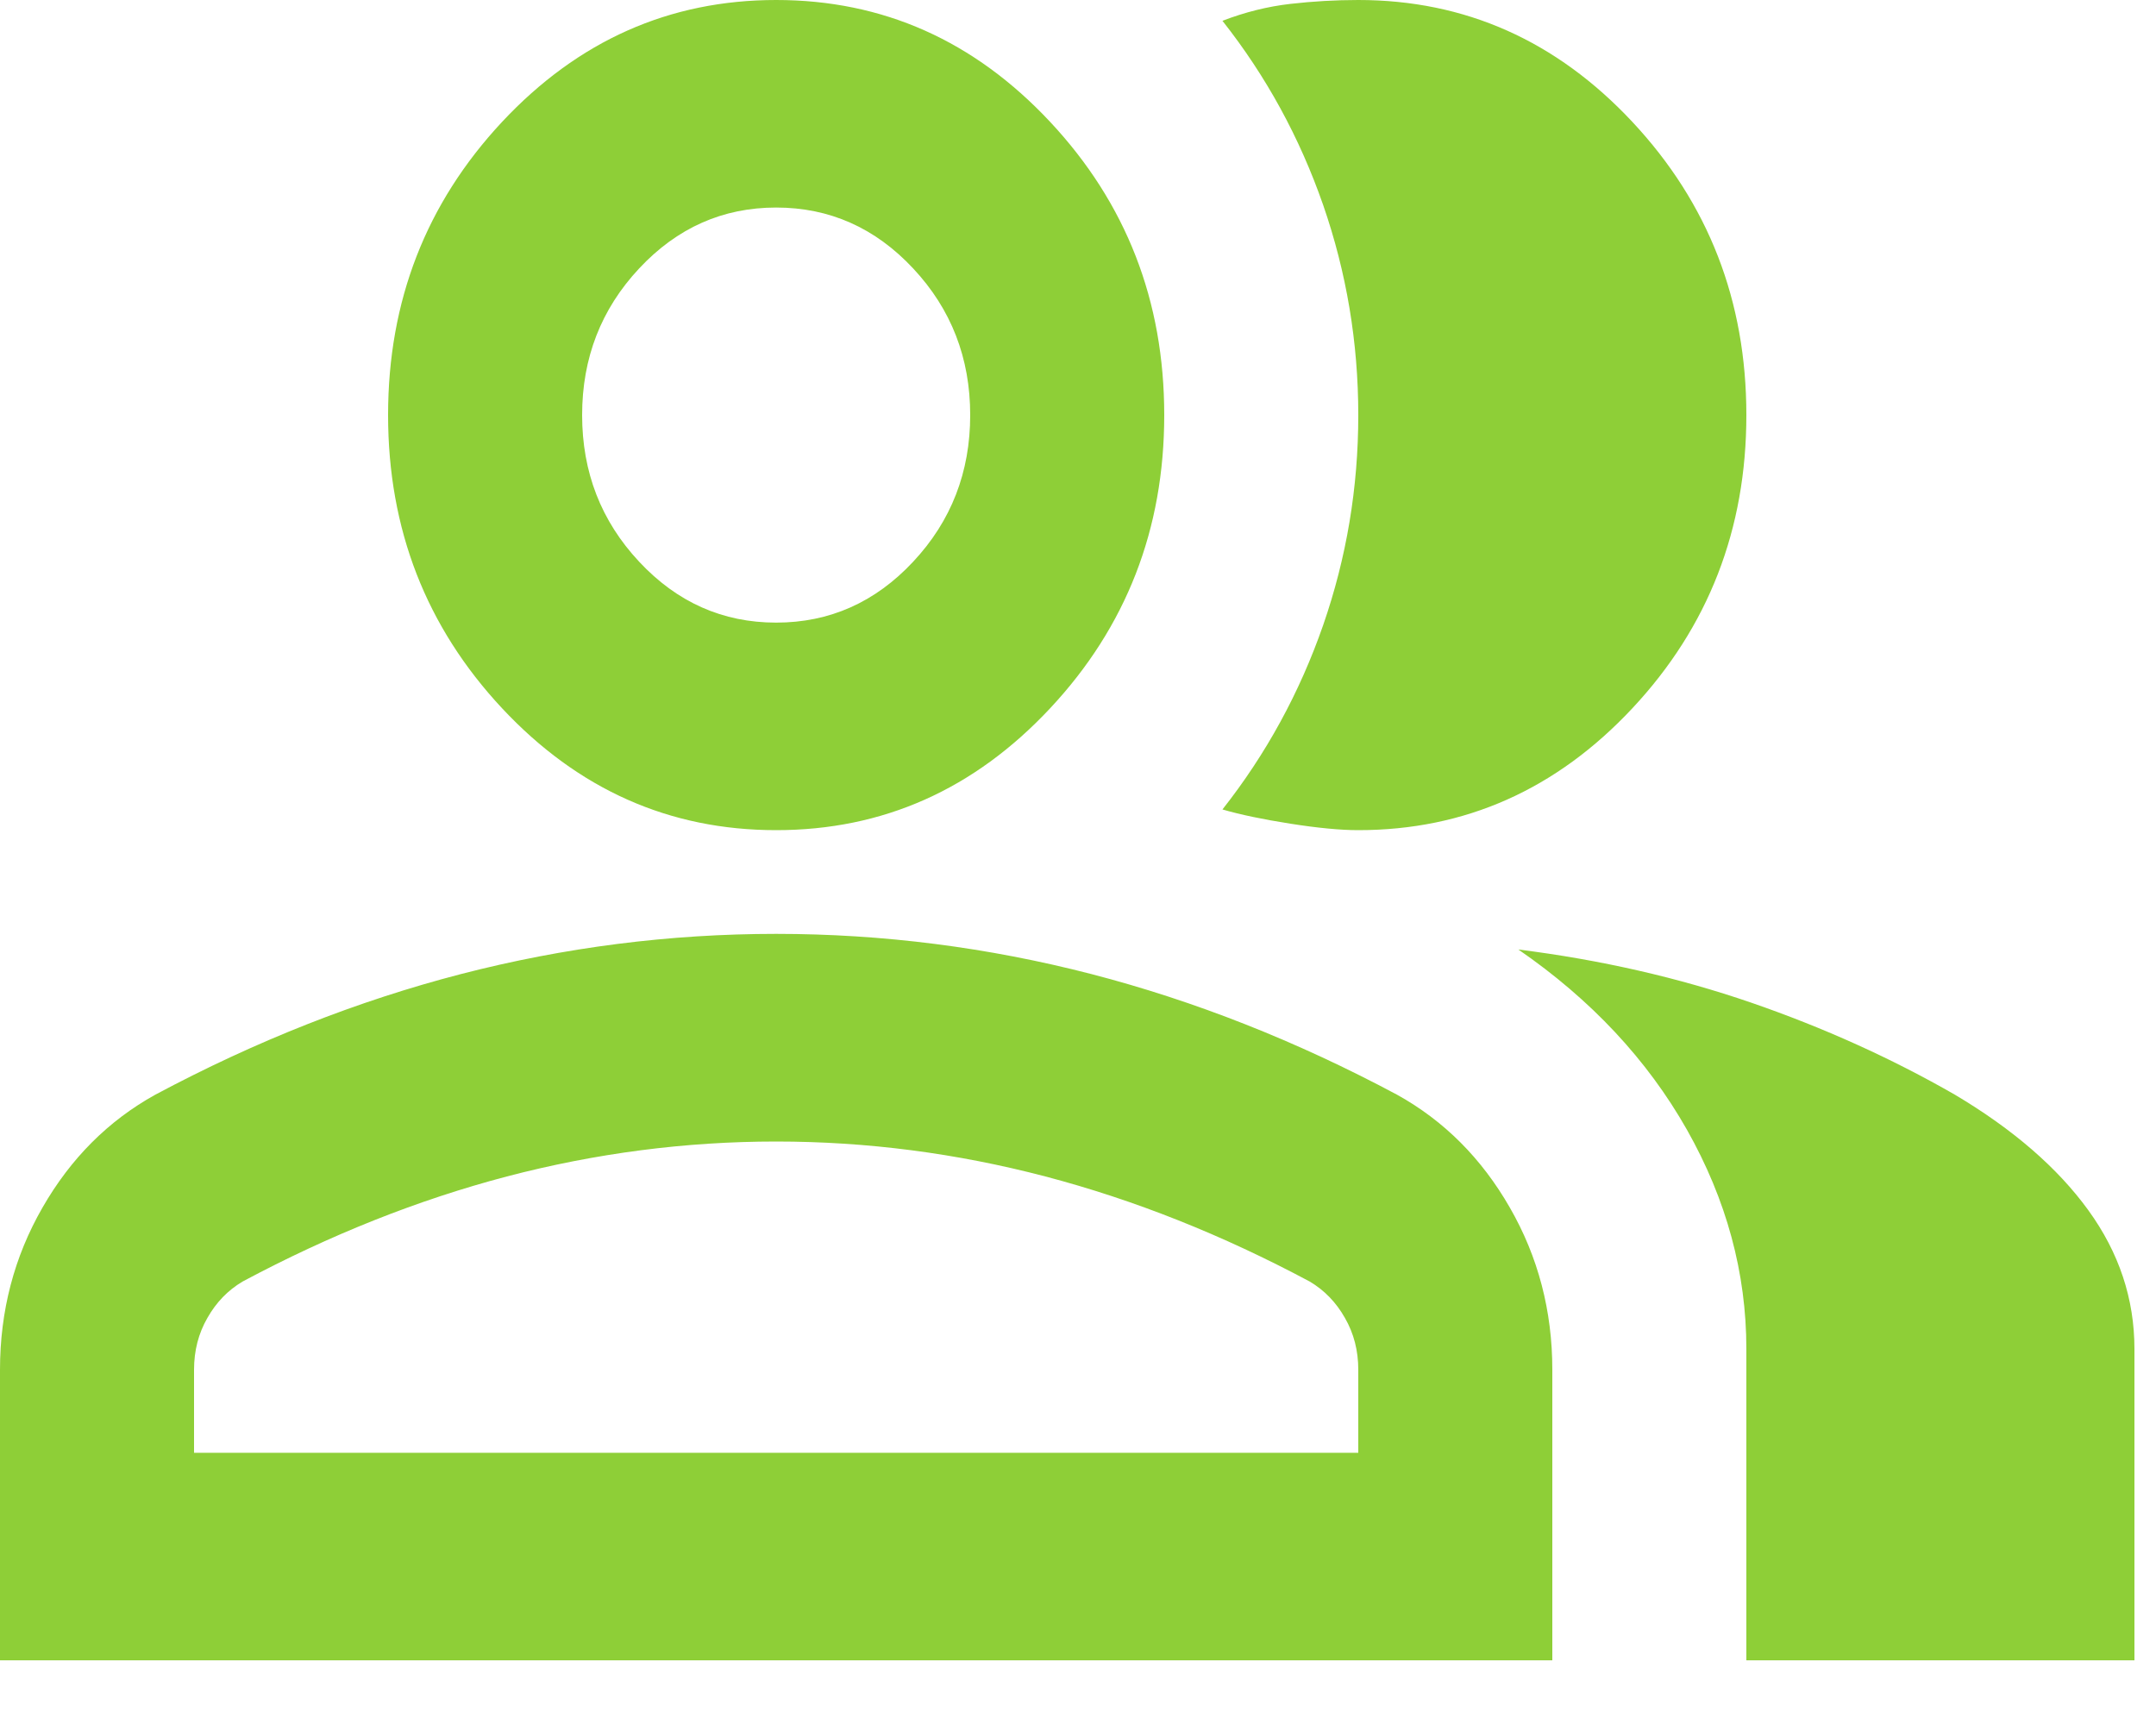 <?xml version="1.0" encoding="utf-8"?>
<svg xmlns="http://www.w3.org/2000/svg" fill="none" height="100%" overflow="visible" preserveAspectRatio="none" style="display: block;" viewBox="0 0 20 16" width="100%">
<path d="M0 15.4V12.705C0 12.16 0.131 11.658 0.394 11.201C0.656 10.744 1.005 10.395 1.44 10.154C2.37 9.657 3.315 9.284 4.275 9.035C5.235 8.787 6.21 8.662 7.2 8.662C8.19 8.662 9.165 8.787 10.125 9.035C11.085 9.284 12.03 9.657 12.96 10.154C13.395 10.395 13.744 10.744 14.006 11.201C14.269 11.658 14.4 12.16 14.4 12.705V15.4H0ZM16.2 15.4V12.512C16.2 11.807 16.016 11.129 15.649 10.479C15.281 9.83 14.76 9.272 14.085 8.807C14.85 8.903 15.57 9.068 16.245 9.3C16.92 9.533 17.55 9.818 18.135 10.154C18.675 10.475 19.087 10.832 19.372 11.225C19.657 11.618 19.8 12.047 19.8 12.512V15.4H16.2ZM7.2 7.7C6.21 7.7 5.362 7.323 4.657 6.569C3.953 5.815 3.6 4.909 3.6 3.85C3.6 2.791 3.953 1.885 4.657 1.131C5.362 0.377 6.21 0 7.2 0C8.19 0 9.037 0.377 9.742 1.131C10.447 1.885 10.8 2.791 10.8 3.85C10.8 4.909 10.447 5.815 9.742 6.569C9.037 7.323 8.19 7.7 7.2 7.7ZM16.2 3.85C16.2 4.909 15.848 5.815 15.143 6.569C14.438 7.323 13.59 7.7 12.6 7.7C12.435 7.7 12.225 7.68 11.97 7.64C11.715 7.6 11.505 7.556 11.34 7.508C11.745 6.994 12.056 6.425 12.274 5.799C12.491 5.173 12.6 4.524 12.6 3.85C12.6 3.176 12.491 2.527 12.274 1.901C12.056 1.275 11.745 0.706 11.34 0.193C11.55 0.112 11.76 0.06 11.97 0.036C12.18 0.012 12.39 0 12.6 0C13.59 0 14.438 0.377 15.143 1.131C15.848 1.885 16.2 2.791 16.2 3.85ZM1.8 13.475H12.6V12.705C12.6 12.528 12.559 12.368 12.476 12.224C12.394 12.079 12.285 11.967 12.15 11.887C11.34 11.454 10.523 11.129 9.697 10.912C8.873 10.696 8.04 10.588 7.2 10.588C6.36 10.588 5.527 10.696 4.702 10.912C3.877 11.129 3.06 11.454 2.25 11.887C2.115 11.967 2.006 12.079 1.924 12.224C1.841 12.368 1.8 12.528 1.8 12.705V13.475ZM7.2 5.775C7.695 5.775 8.119 5.587 8.471 5.21C8.824 4.833 9 4.379 9 3.85C9 3.321 8.824 2.867 8.471 2.49C8.119 2.113 7.695 1.925 7.2 1.925C6.705 1.925 6.281 2.113 5.929 2.49C5.576 2.867 5.4 3.321 5.4 3.85C5.4 4.379 5.576 4.833 5.929 5.21C6.281 5.587 6.705 5.775 7.2 5.775Z" fill="#8ECF37" id="Vector"/>
</svg>
